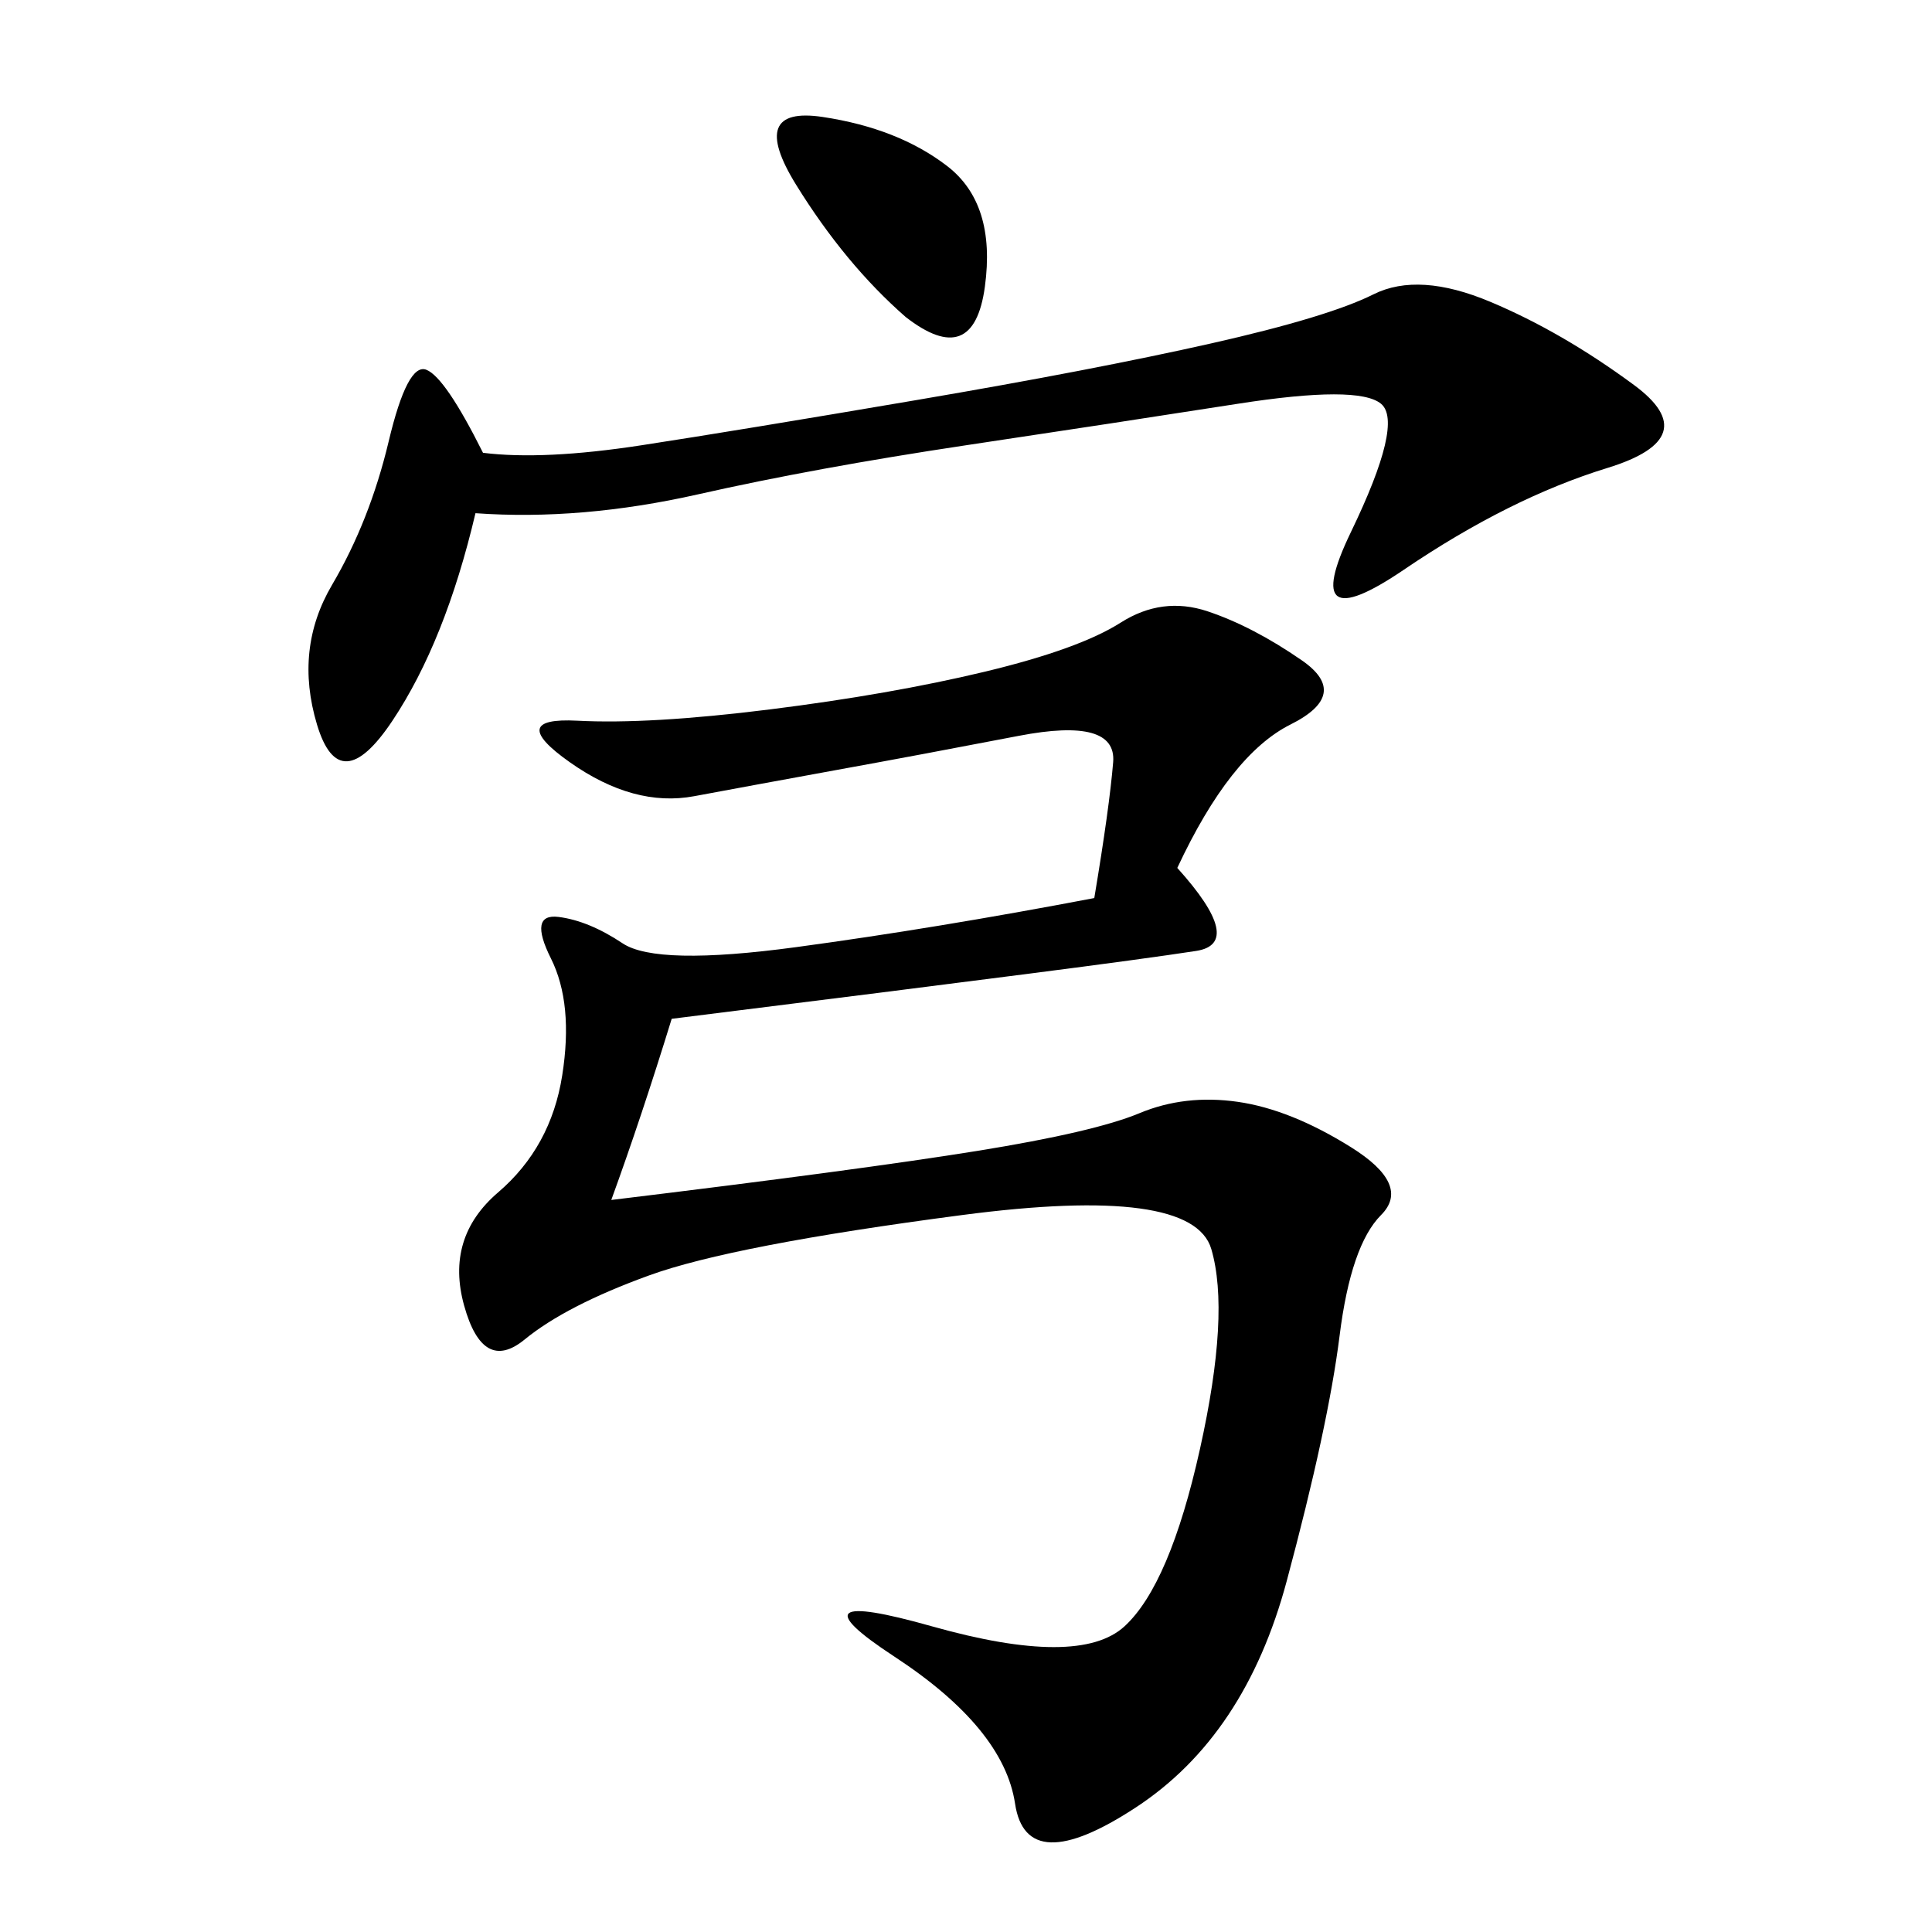 <svg xmlns="http://www.w3.org/2000/svg" xmlns:xlink="http://www.w3.org/1999/xlink" width="300" height="300"><path d="M182.81 134.77Q193.36 146.48 185.74 147.66Q178.13 148.83 159.96 151.17Q141.80 153.52 104.30 158.20L104.30 158.20Q99.61 173.44 94.92 186.33L94.92 186.33Q133.59 181.64 151.76 178.71Q169.92 175.78 176.95 172.85Q183.98 169.92 192.19 171.09Q200.39 172.27 209.77 178.13Q219.14 183.98 214.45 188.67Q209.77 193.36 208.01 207.42Q206.25 221.48 199.80 245.51Q193.36 269.53 176.37 280.66Q159.38 291.80 157.62 280.08Q155.86 268.36 138.87 257.23Q121.88 246.09 144.73 252.54Q167.58 258.98 174.61 252.54Q181.64 246.09 186.33 225Q191.02 203.91 188.09 193.95Q185.16 183.98 149.41 188.67Q113.67 193.36 100.78 198.05Q87.89 202.73 81.45 208.01Q75 213.28 72.07 202.73Q69.14 192.19 77.34 185.16Q85.55 178.13 87.30 166.99Q89.06 155.86 85.55 148.83Q82.03 141.80 86.72 142.38Q91.41 142.97 96.68 146.48Q101.95 150 123.63 147.07Q145.31 144.14 169.92 139.45L169.92 139.45Q172.27 125.39 172.85 118.36Q173.44 111.33 158.20 114.26Q142.97 117.19 130.08 119.53Q117.19 121.88 107.81 123.63Q98.44 125.39 88.48 118.36Q78.52 111.33 89.65 111.91Q100.78 112.50 119.53 110.16Q138.28 107.81 152.93 104.30Q167.58 100.78 174.02 96.68Q180.47 92.58 187.50 94.92Q194.53 97.27 202.15 102.54Q209.77 107.81 200.39 112.50Q191.02 117.19 182.81 134.77L182.81 134.77ZM73.83 79.69Q69.14 99.61 60.94 111.91Q52.73 124.22 49.22 112.50Q45.70 100.78 51.56 90.82Q57.42 80.86 60.35 68.55Q63.28 56.25 66.21 57.42Q69.14 58.59 75 70.31L75 70.31Q84.38 71.48 99.61 69.14Q114.84 66.80 142.38 62.11Q169.92 57.42 188.09 53.32Q206.25 49.22 213.28 45.70Q220.31 42.19 231.45 46.88Q242.58 51.56 253.71 59.77Q264.84 67.97 249.61 72.66Q234.38 77.34 217.97 88.48Q201.56 99.61 209.77 82.62Q217.97 65.63 214.45 62.70Q210.94 59.77 192.19 62.70Q173.44 65.63 150 69.14Q126.56 72.66 108.40 76.76Q90.23 80.86 73.83 79.69L73.83 79.69ZM140.63 49.22Q131.25 41.02 123.63 28.71Q116.02 16.41 127.73 18.16Q139.45 19.92 147.07 25.78Q154.69 31.64 152.93 44.53Q151.17 57.42 140.63 49.22L140.63 49.22Z"/></svg>
